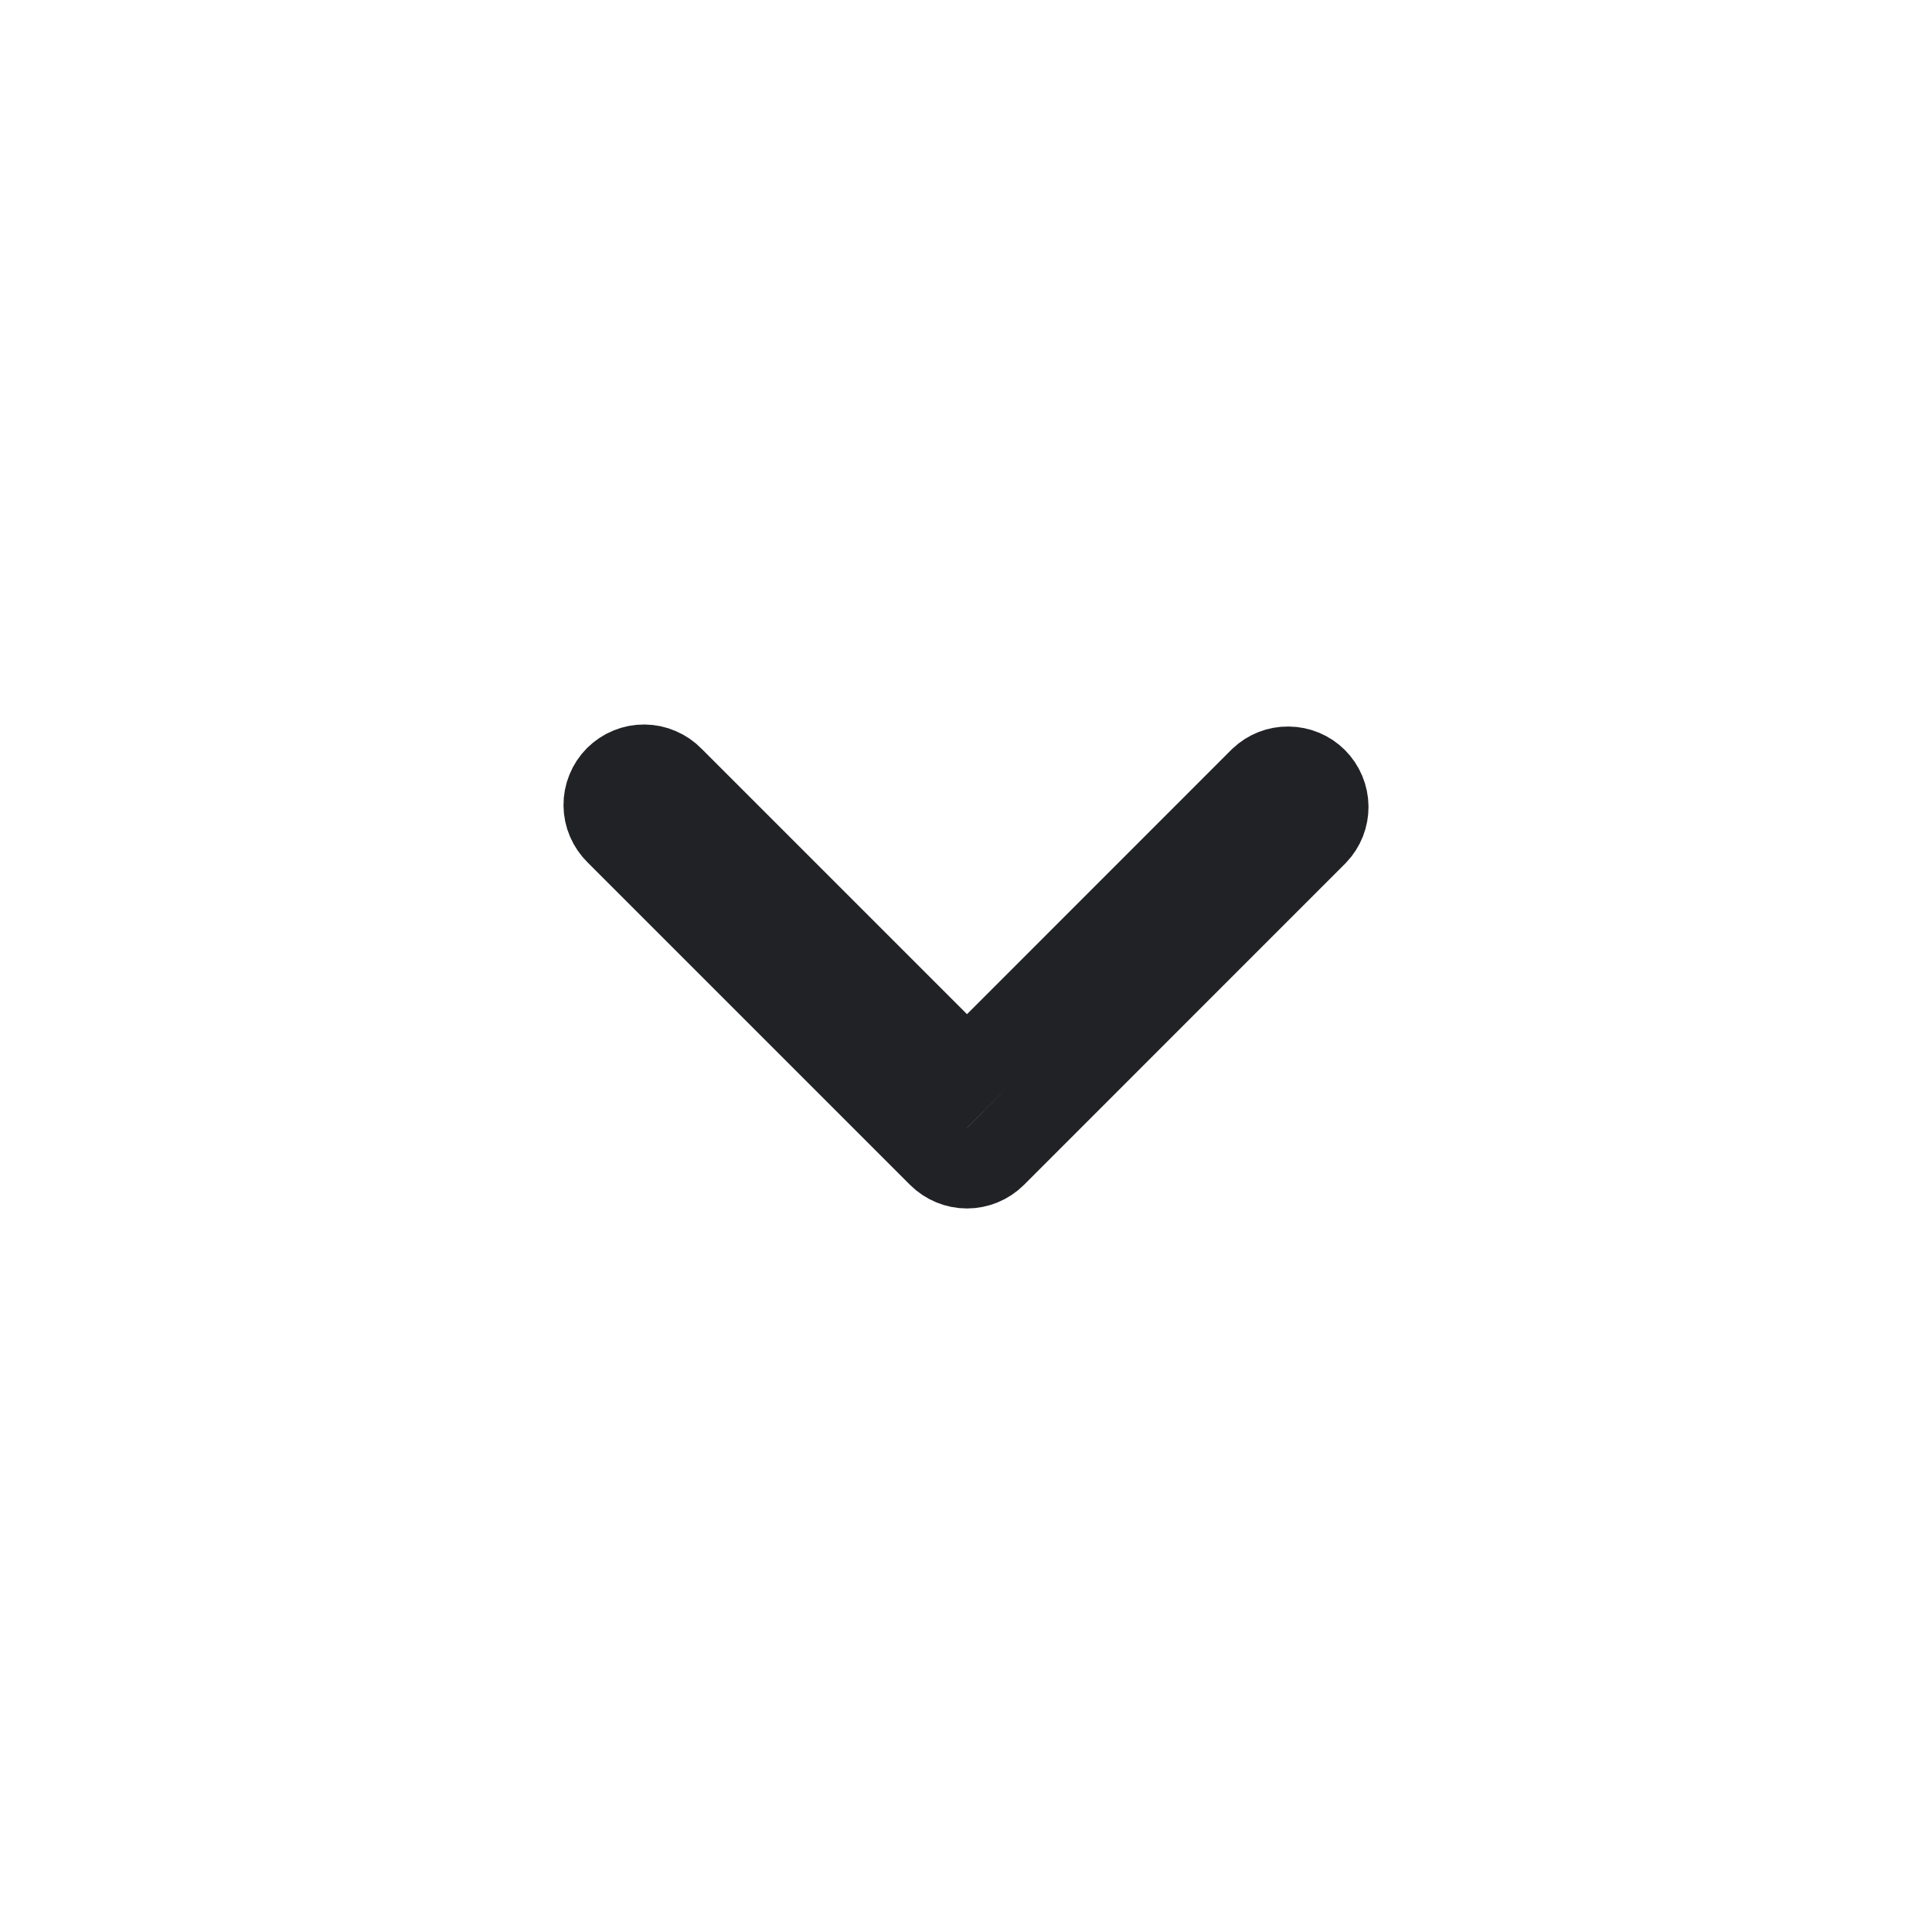 <svg width="24" height="24" viewBox="0 0 24 24" fill="none" xmlns="http://www.w3.org/2000/svg">
<path d="M7.659 10.366L7.659 10.366L7.653 10.36C7.605 10.313 7.567 10.258 7.541 10.197C7.514 10.136 7.501 10.071 7.5 10.004C7.499 9.938 7.512 9.872 7.537 9.811C7.562 9.749 7.599 9.693 7.646 9.646C7.693 9.6 7.749 9.562 7.811 9.537C7.872 9.512 7.938 9.499 8.004 9.5C8.071 9.501 8.136 9.514 8.197 9.541C8.258 9.567 8.314 9.605 8.36 9.653L8.36 9.653L8.366 9.659L11.659 12.952L12.012 13.305L12.366 12.952L15.655 9.662C15.749 9.573 15.874 9.523 16.004 9.525C16.135 9.526 16.261 9.578 16.354 9.671C16.446 9.764 16.499 9.889 16.5 10.02C16.501 10.15 16.452 10.275 16.362 10.369L12.366 14.366C12.366 14.366 12.366 14.366 12.366 14.366C12.272 14.459 12.145 14.512 12.012 14.512C11.88 14.512 11.753 14.459 11.659 14.366C11.659 14.366 11.659 14.366 11.659 14.366L7.659 10.366Z" stroke="#212226"/>
</svg>

